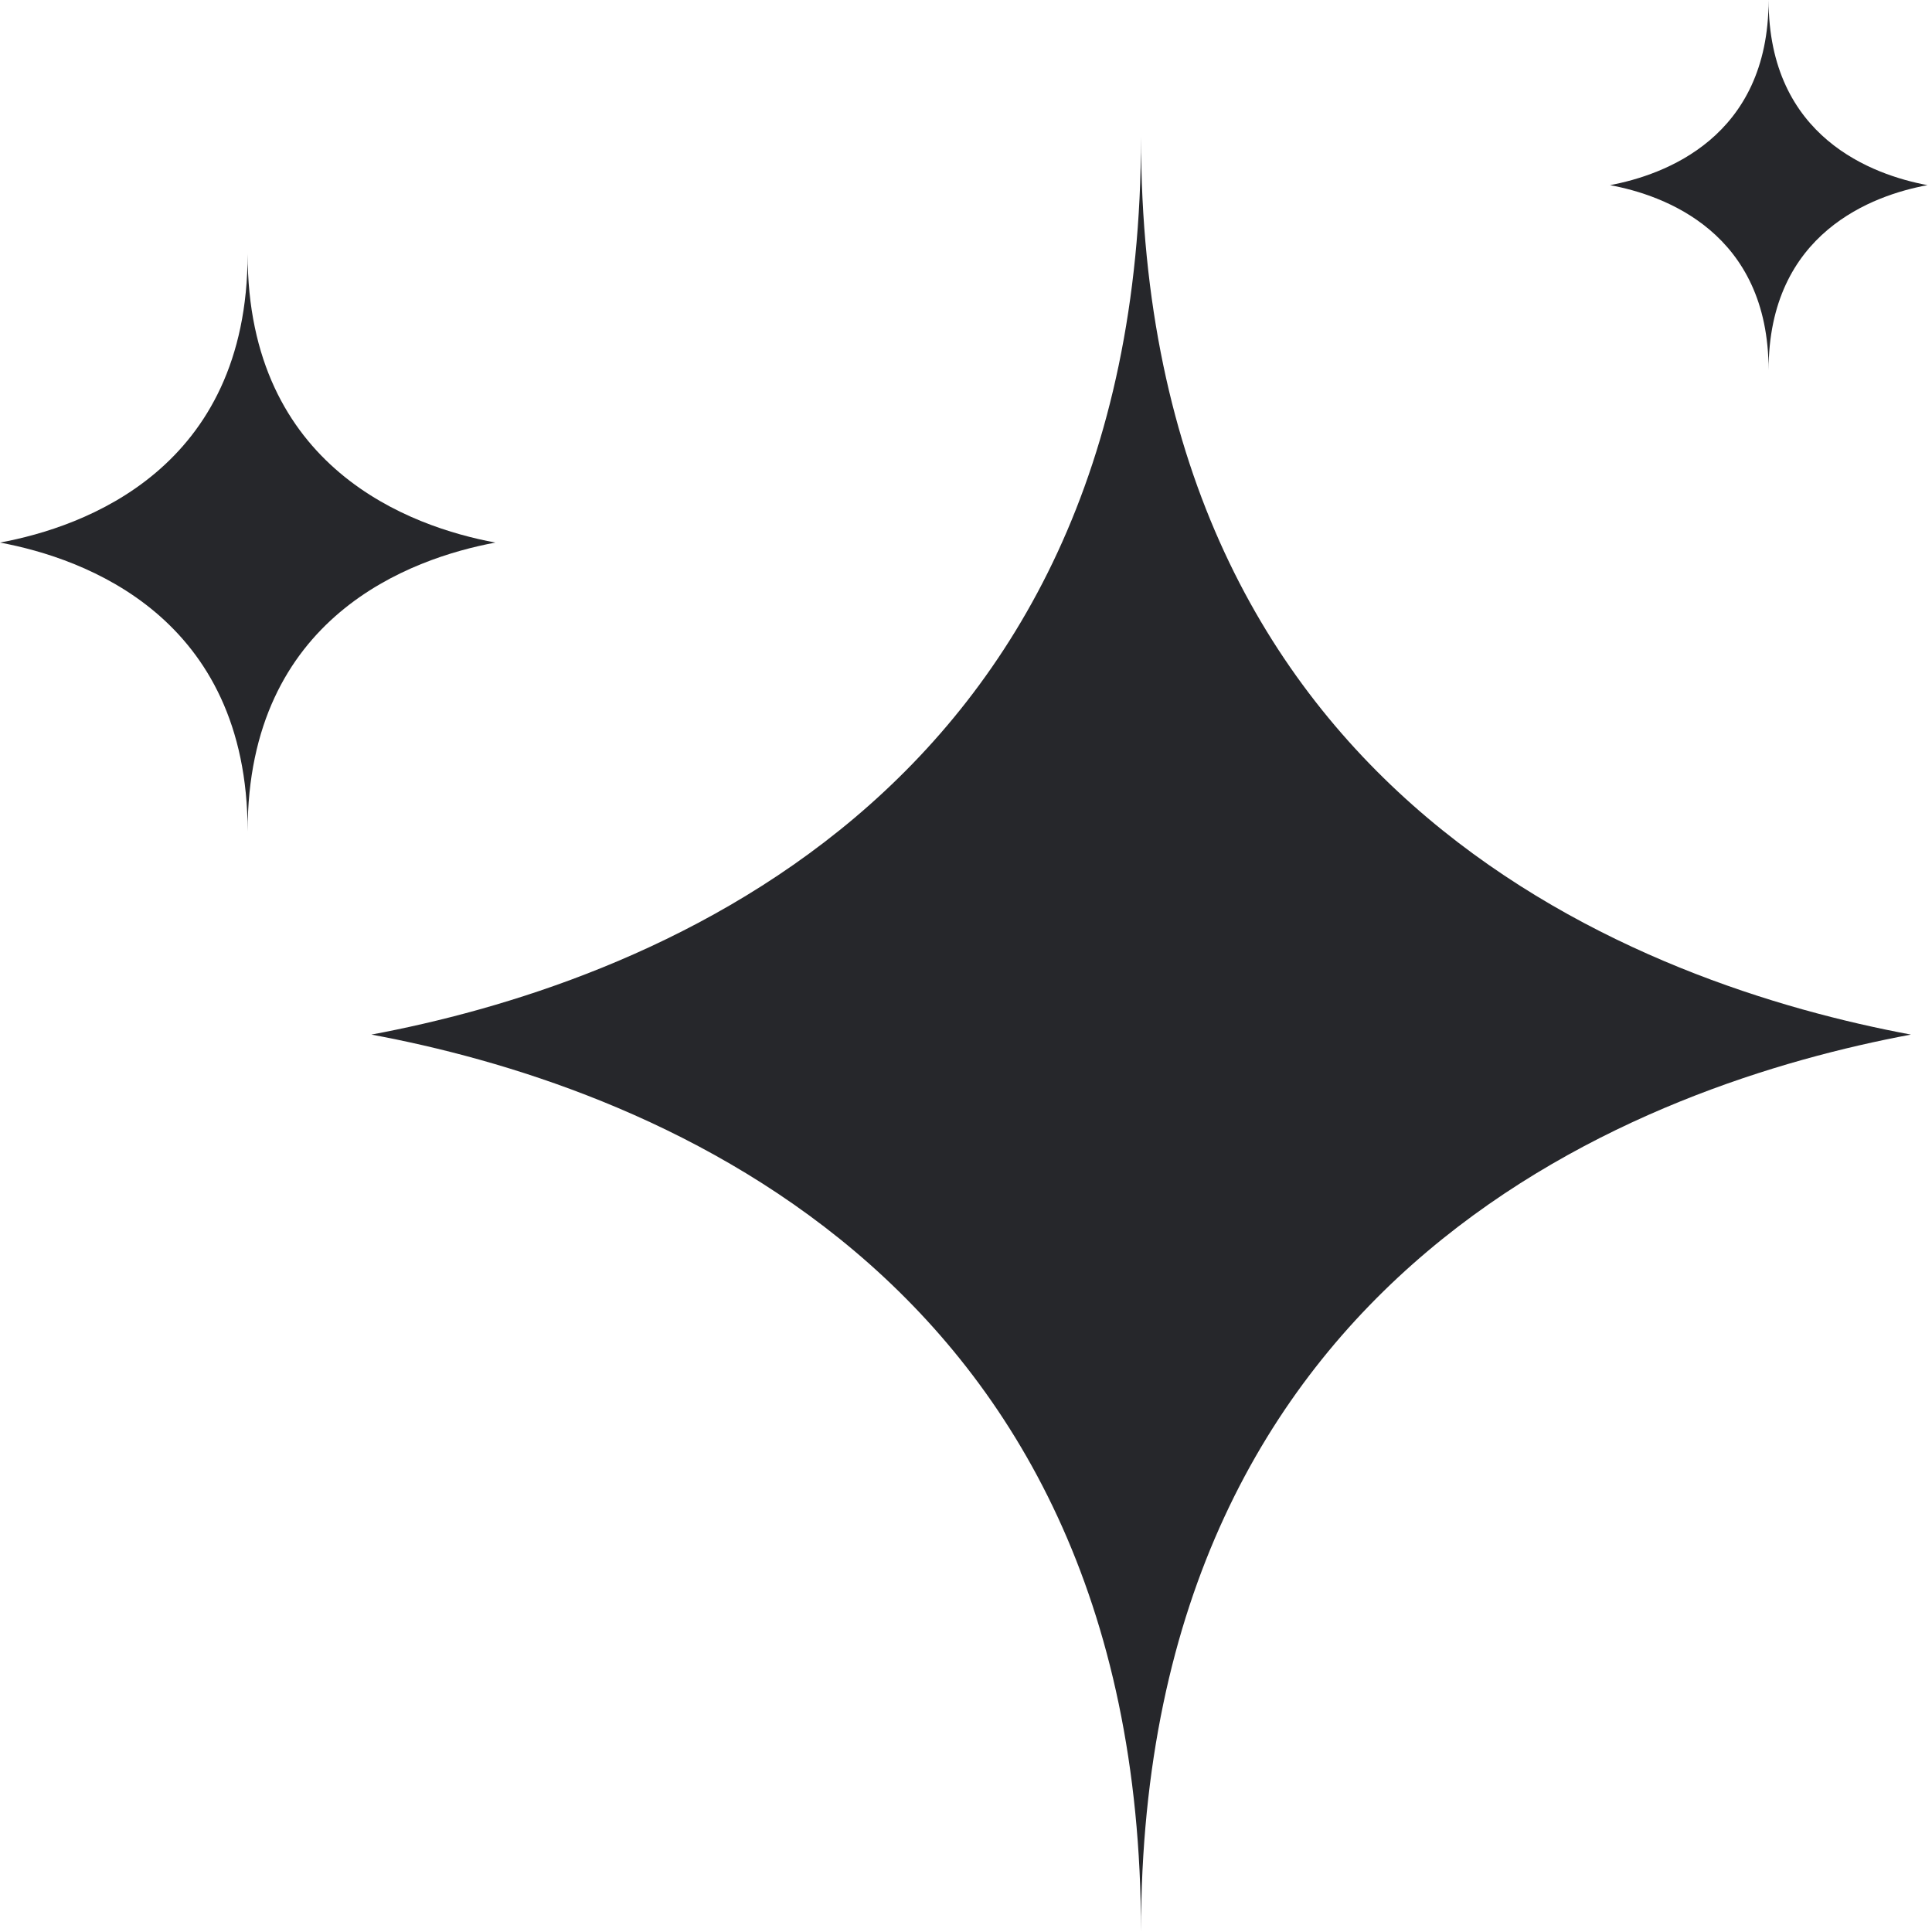 <svg width="12" height="12" viewBox="0 0 12 12" fill="none" xmlns="http://www.w3.org/2000/svg">
<g clip-path="url(#clip0_2358_5223)">
<path d="M7.087 0.851C7.087 4.998 3.938 6.121 2.307 6.426C3.938 6.729 7.087 7.853 7.087 12C7.087 7.853 10.237 6.731 11.869 6.426C10.237 6.122 7.087 4.998 7.087 0.851Z" fill="#26272B"/>
<path d="M1.538 1.577C1.538 2.912 0.524 3.273 0 3.37C0.525 3.468 1.538 3.83 1.538 5.164C1.538 3.829 2.552 3.468 3.077 3.37C2.552 3.273 1.538 2.91 1.538 1.577Z" fill="#26272B"/>
<path d="M10.985 0C10.985 0.856 10.335 1.087 10 1.15C10.337 1.212 10.985 1.444 10.985 2.299C10.985 1.444 11.635 1.212 11.972 1.15C11.635 1.087 10.985 0.856 10.985 0Z" fill="#26272B"/>
</g>
<defs>
<clipPath id="clip0_2358_5223">
<rect width="12" height="12" fill="white"/>
</clipPath>
</defs>
</svg>
